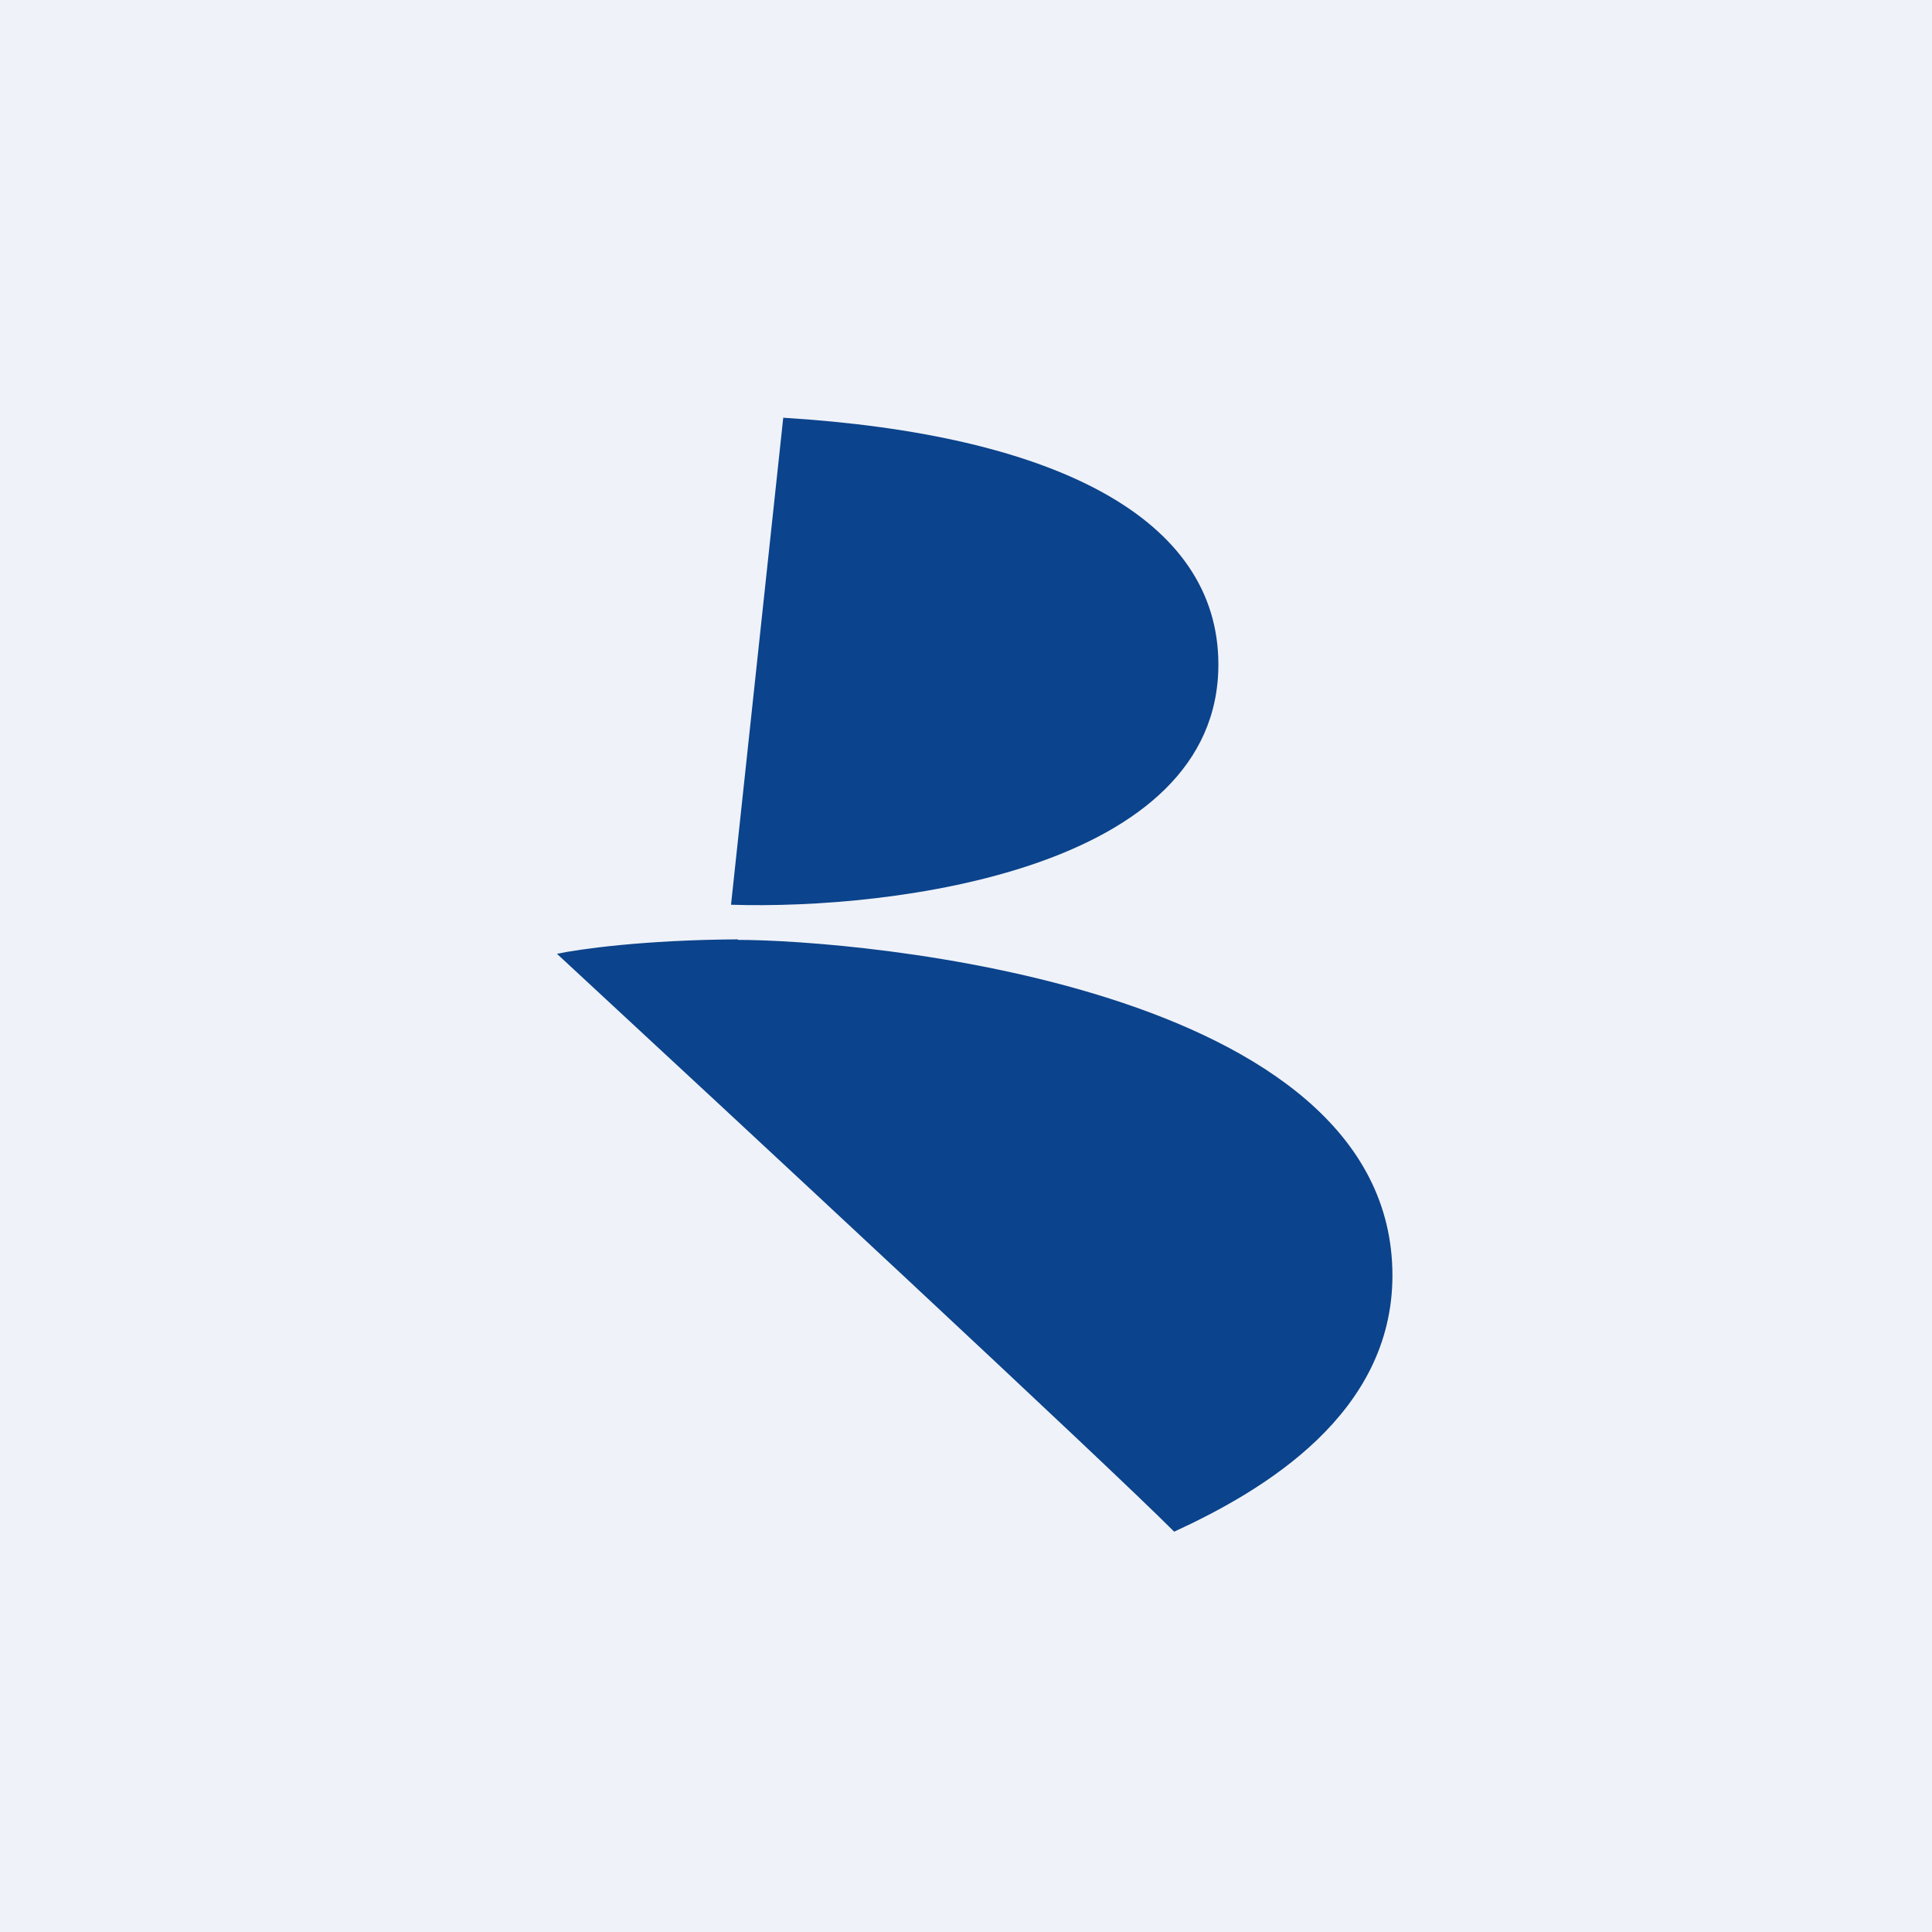 <?xml version="1.0" encoding="UTF-8"?>
<!-- generated by Finnhub -->
<svg viewBox="0 0 55.5 55.5" xmlns="http://www.w3.org/2000/svg">
<path d="M 0,0 H 55.5 V 55.5 H 0 Z" fill="rgb(239, 242, 248)"/>
<path d="M 21.19,26.985 C 18.49,27 16.6,27.27 16,27.4 C 21.12,32.14 31.84,42.1 33.73,44 C 36.32,42.81 40,40.61 40,36.64 C 40,28.28 24.6,27 21.2,27 Z M 21,25.99 L 22.5,12 C 30.3,12.48 35,14.88 35,19.09 C 35,24.97 25.67,26.14 21,25.99 Z" fill="rgb(11, 67, 140)"/>
</svg>
